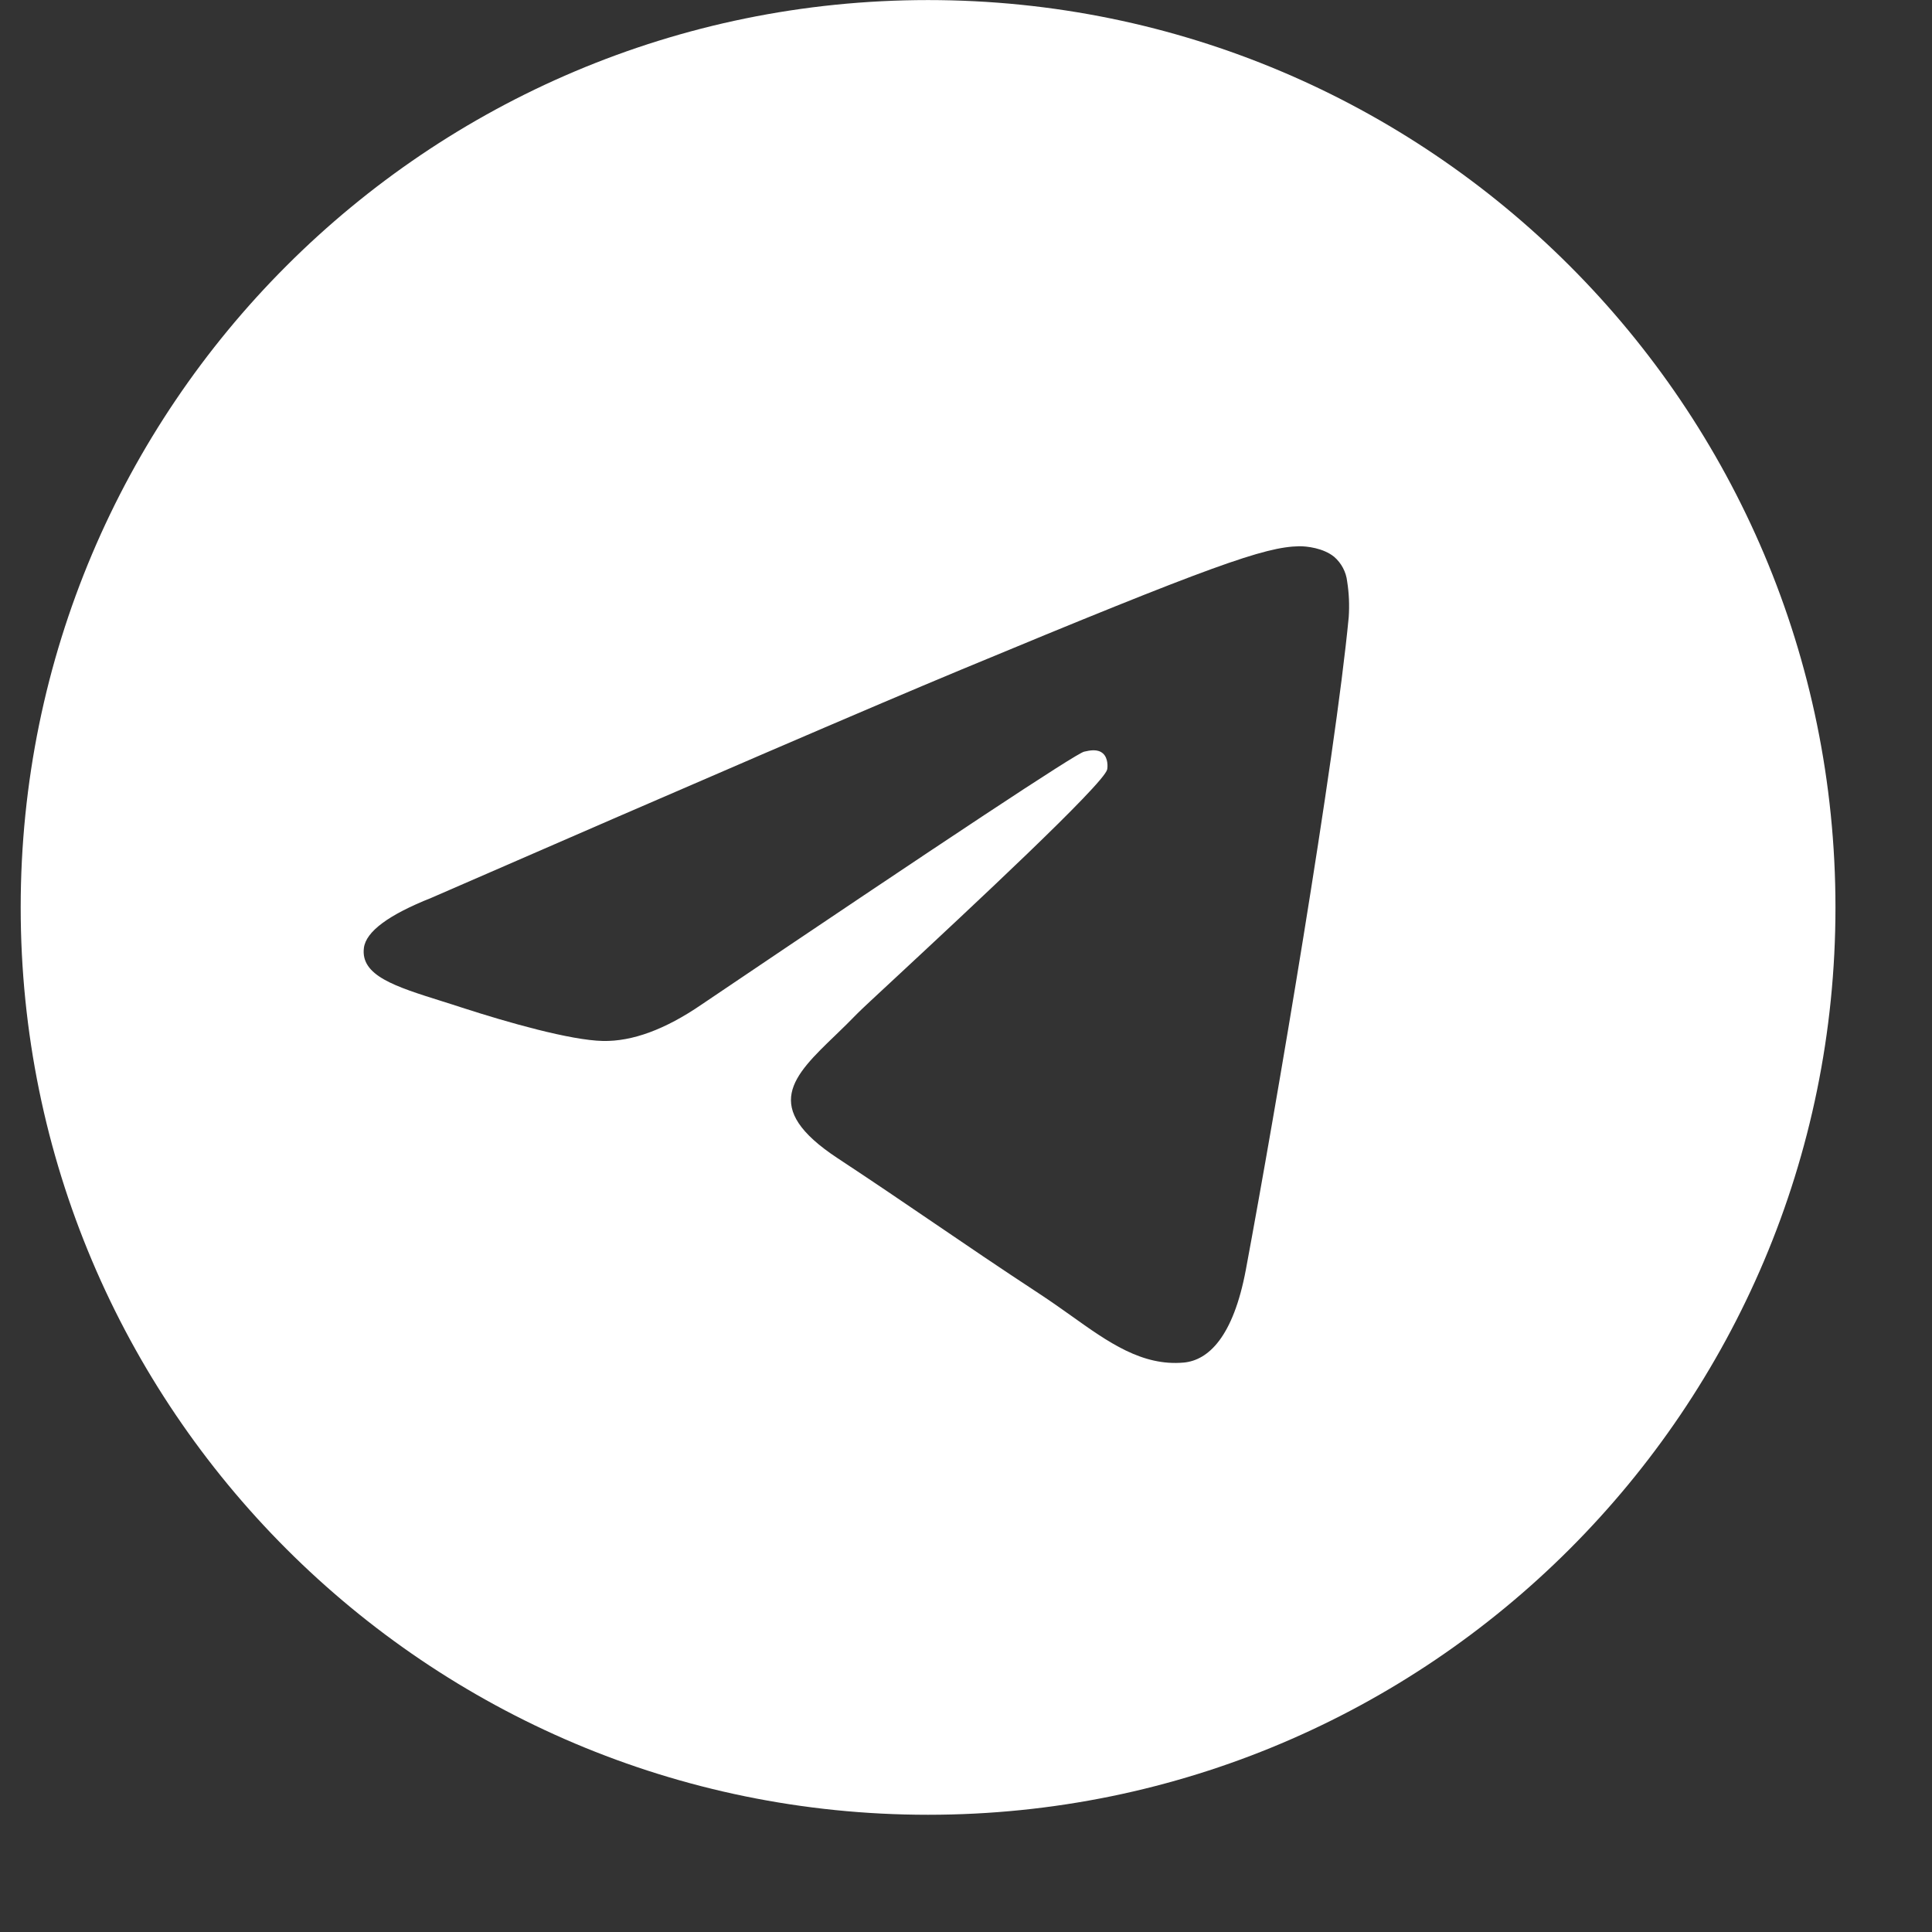 <?xml version="1.0" encoding="UTF-8"?> <svg xmlns="http://www.w3.org/2000/svg" width="31" height="31" viewBox="0 0 31 31" fill="none"><rect x="0" y="0" width="31" height="31" fill="#333333" stroke="none"/><g clip-path="url(#clip0_70_133)"><path fill-rule="evenodd" clip-rule="evenodd" d="M29.451 14.56C29.451 22.601 22.932 29.119 14.891 29.119C6.851 29.119 0.332 22.601 0.332 14.56C0.332 6.52 6.851 0.001 14.891 0.001C22.932 0.001 29.451 6.52 29.451 14.56ZM15.413 10.749C13.997 11.338 11.166 12.557 6.922 14.406C6.233 14.68 5.872 14.948 5.839 15.21C5.783 15.655 6.339 15.829 7.094 16.066C7.197 16.099 7.303 16.131 7.413 16.168C8.156 16.409 9.156 16.692 9.675 16.703C10.147 16.712 10.674 16.518 11.255 16.12C15.22 13.443 17.267 12.09 17.395 12.061C17.486 12.04 17.613 12.013 17.698 12.09C17.782 12.165 17.774 12.308 17.765 12.347C17.71 12.581 15.533 14.606 14.405 15.655C14.053 15.981 13.804 16.213 13.753 16.266C13.639 16.384 13.523 16.497 13.411 16.605C12.72 17.269 12.203 17.769 13.44 18.584C14.035 18.976 14.51 19.3 14.985 19.623C15.503 19.976 16.02 20.328 16.689 20.767C16.859 20.879 17.022 20.994 17.181 21.107C17.784 21.538 18.326 21.924 18.996 21.863C19.384 21.826 19.787 21.461 19.991 20.37C20.472 17.791 21.421 12.205 21.641 9.902C21.654 9.711 21.646 9.519 21.616 9.33C21.599 9.177 21.524 9.036 21.408 8.935C21.234 8.793 20.965 8.763 20.844 8.765C20.296 8.775 19.457 9.068 15.413 10.749Z" fill="white"></path></g><defs><clipPath id="clip0_70_133"><rect width="30.332" height="30.332" fill="white" transform="translate(0.332)"></rect></clipPath></defs></svg> 